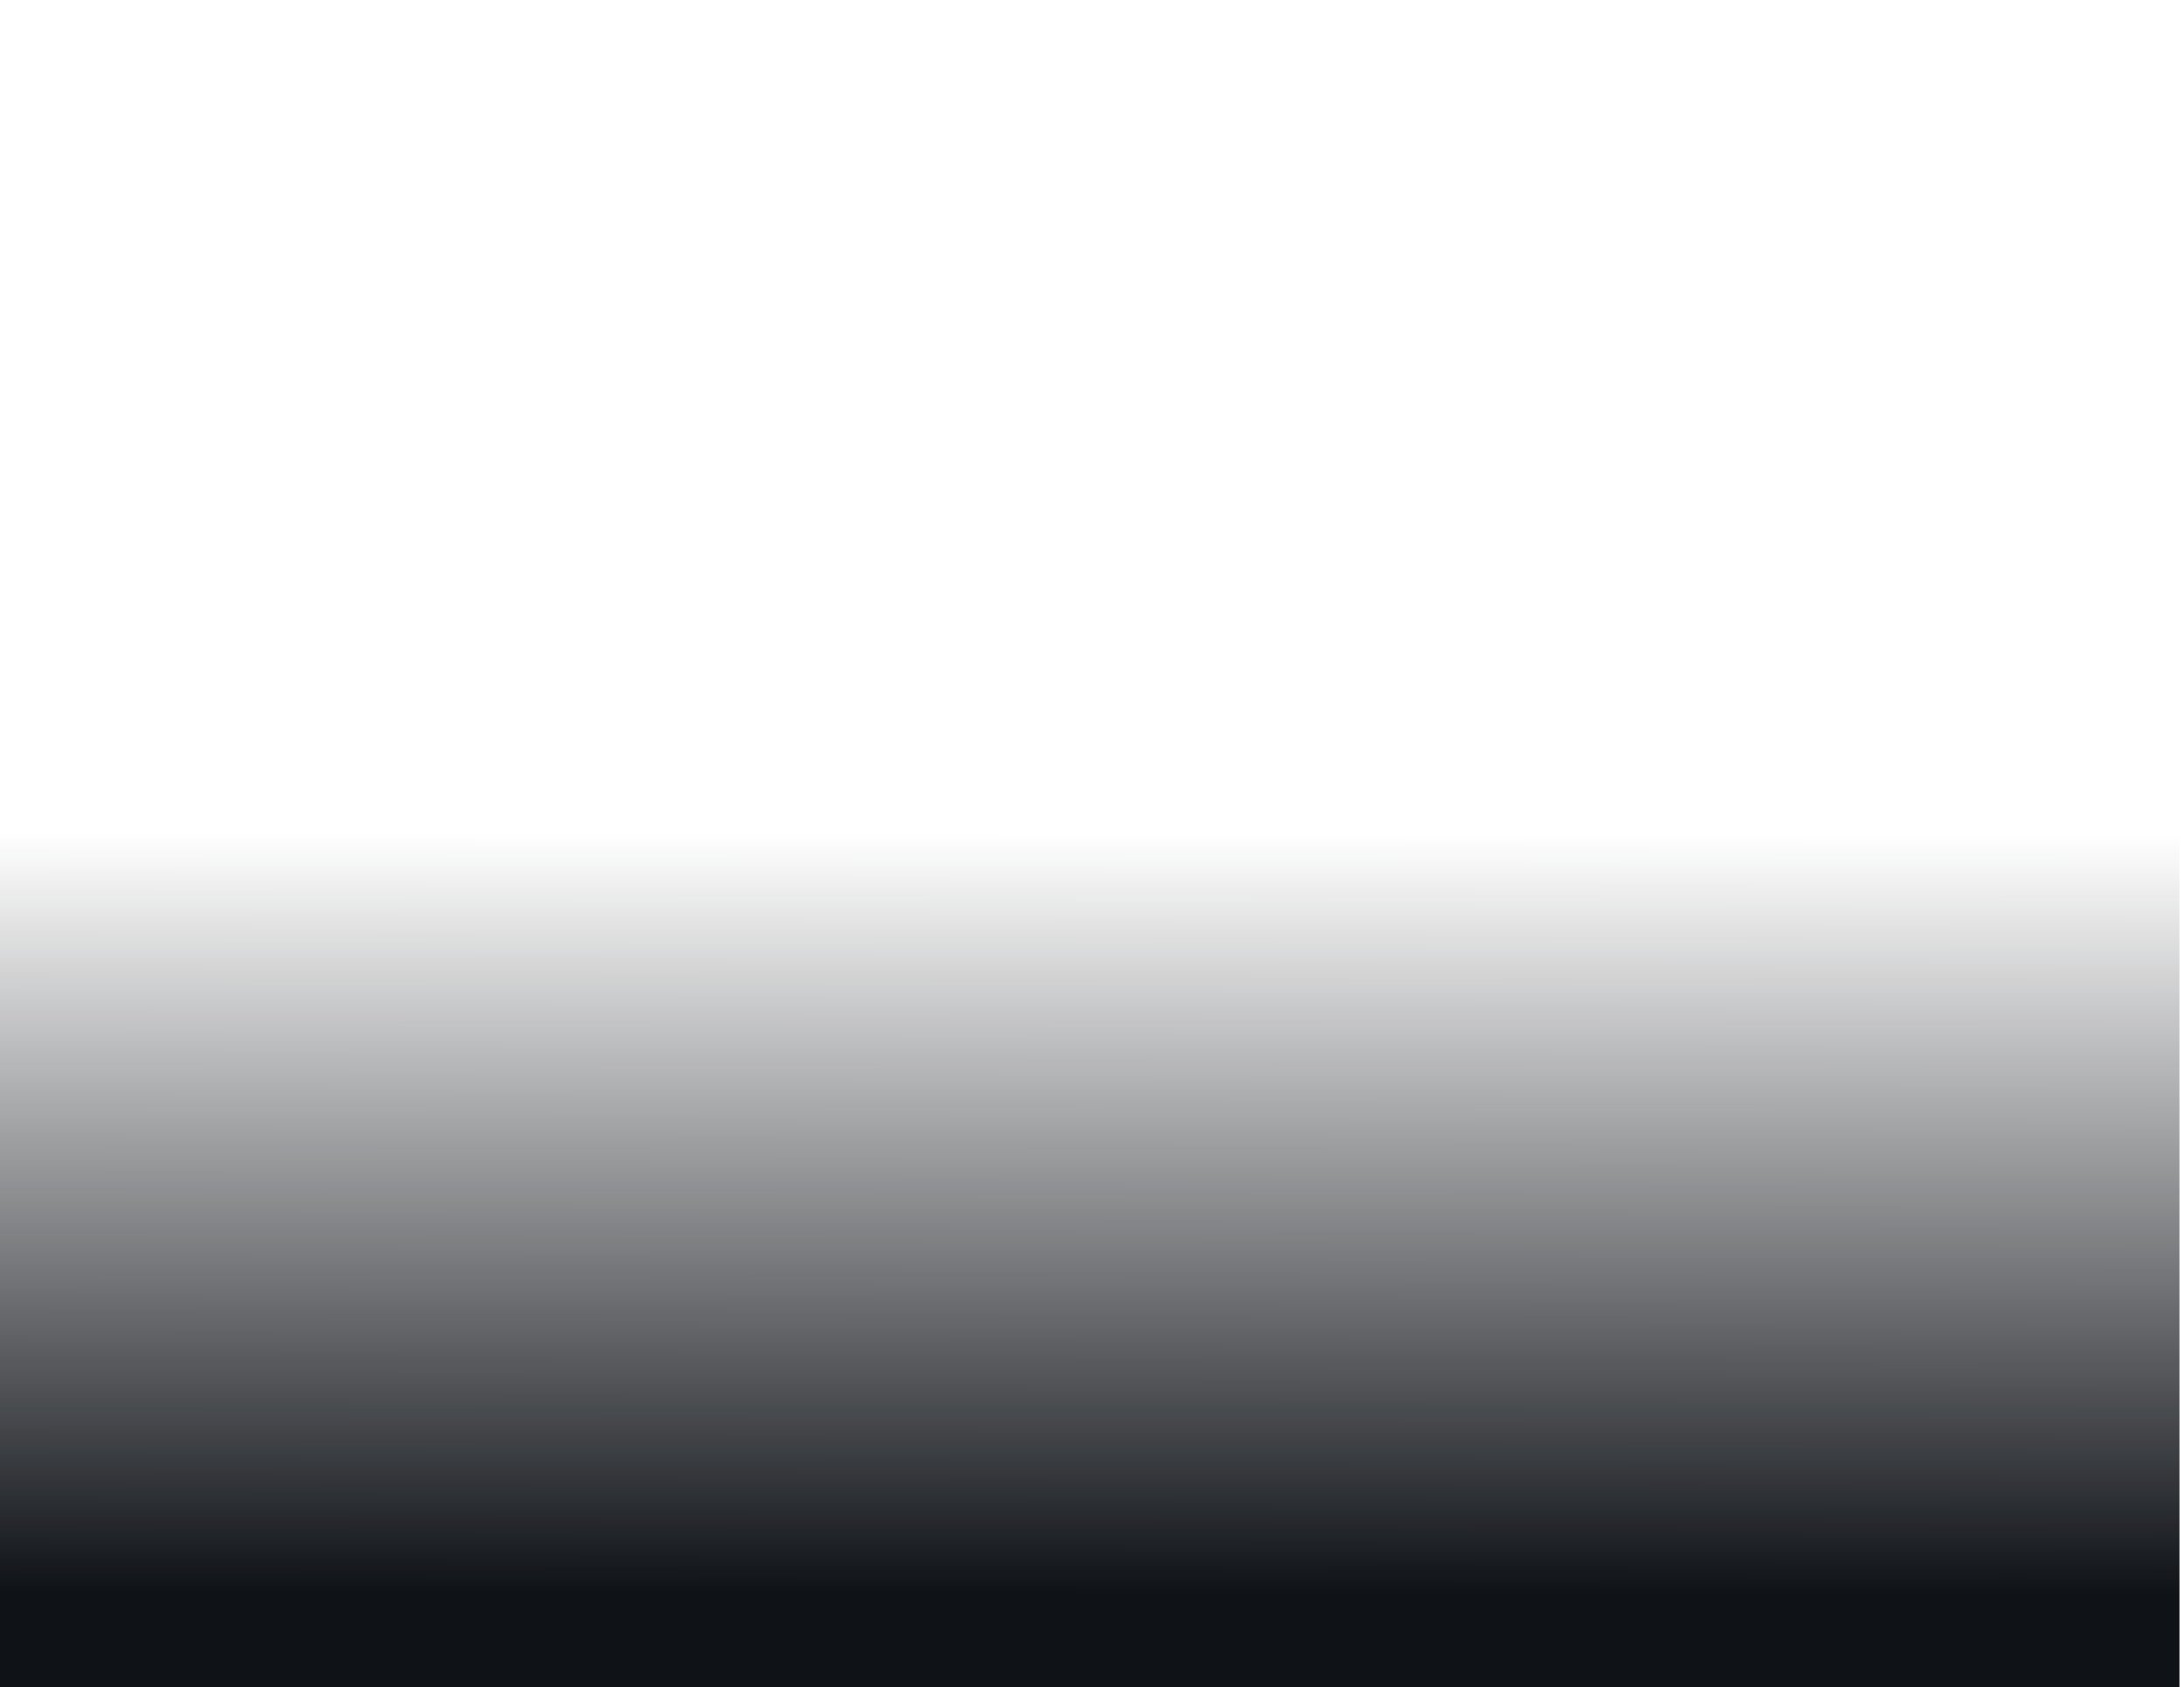 <?xml version="1.0" encoding="utf-8"?>
<svg xmlns="http://www.w3.org/2000/svg" fill="none" height="100%" overflow="visible" preserveAspectRatio="none" style="display: block;" viewBox="0 0 400 309" width="100%">
<path d="M0 0H399.167V309H0V0Z" fill="url(#paint0_linear_0_10451)" id="Rectangle 55"/>
<defs>
<linearGradient gradientUnits="userSpaceOnUse" id="paint0_linear_0_10451" x1="200.099" x2="199.577" y1="4.352" y2="400.18">
<stop offset="0.375" stop-color="#0F1217" stop-opacity="0"/>
<stop offset="0.726" stop-color="#0F1217"/>
</linearGradient>
</defs>
</svg>